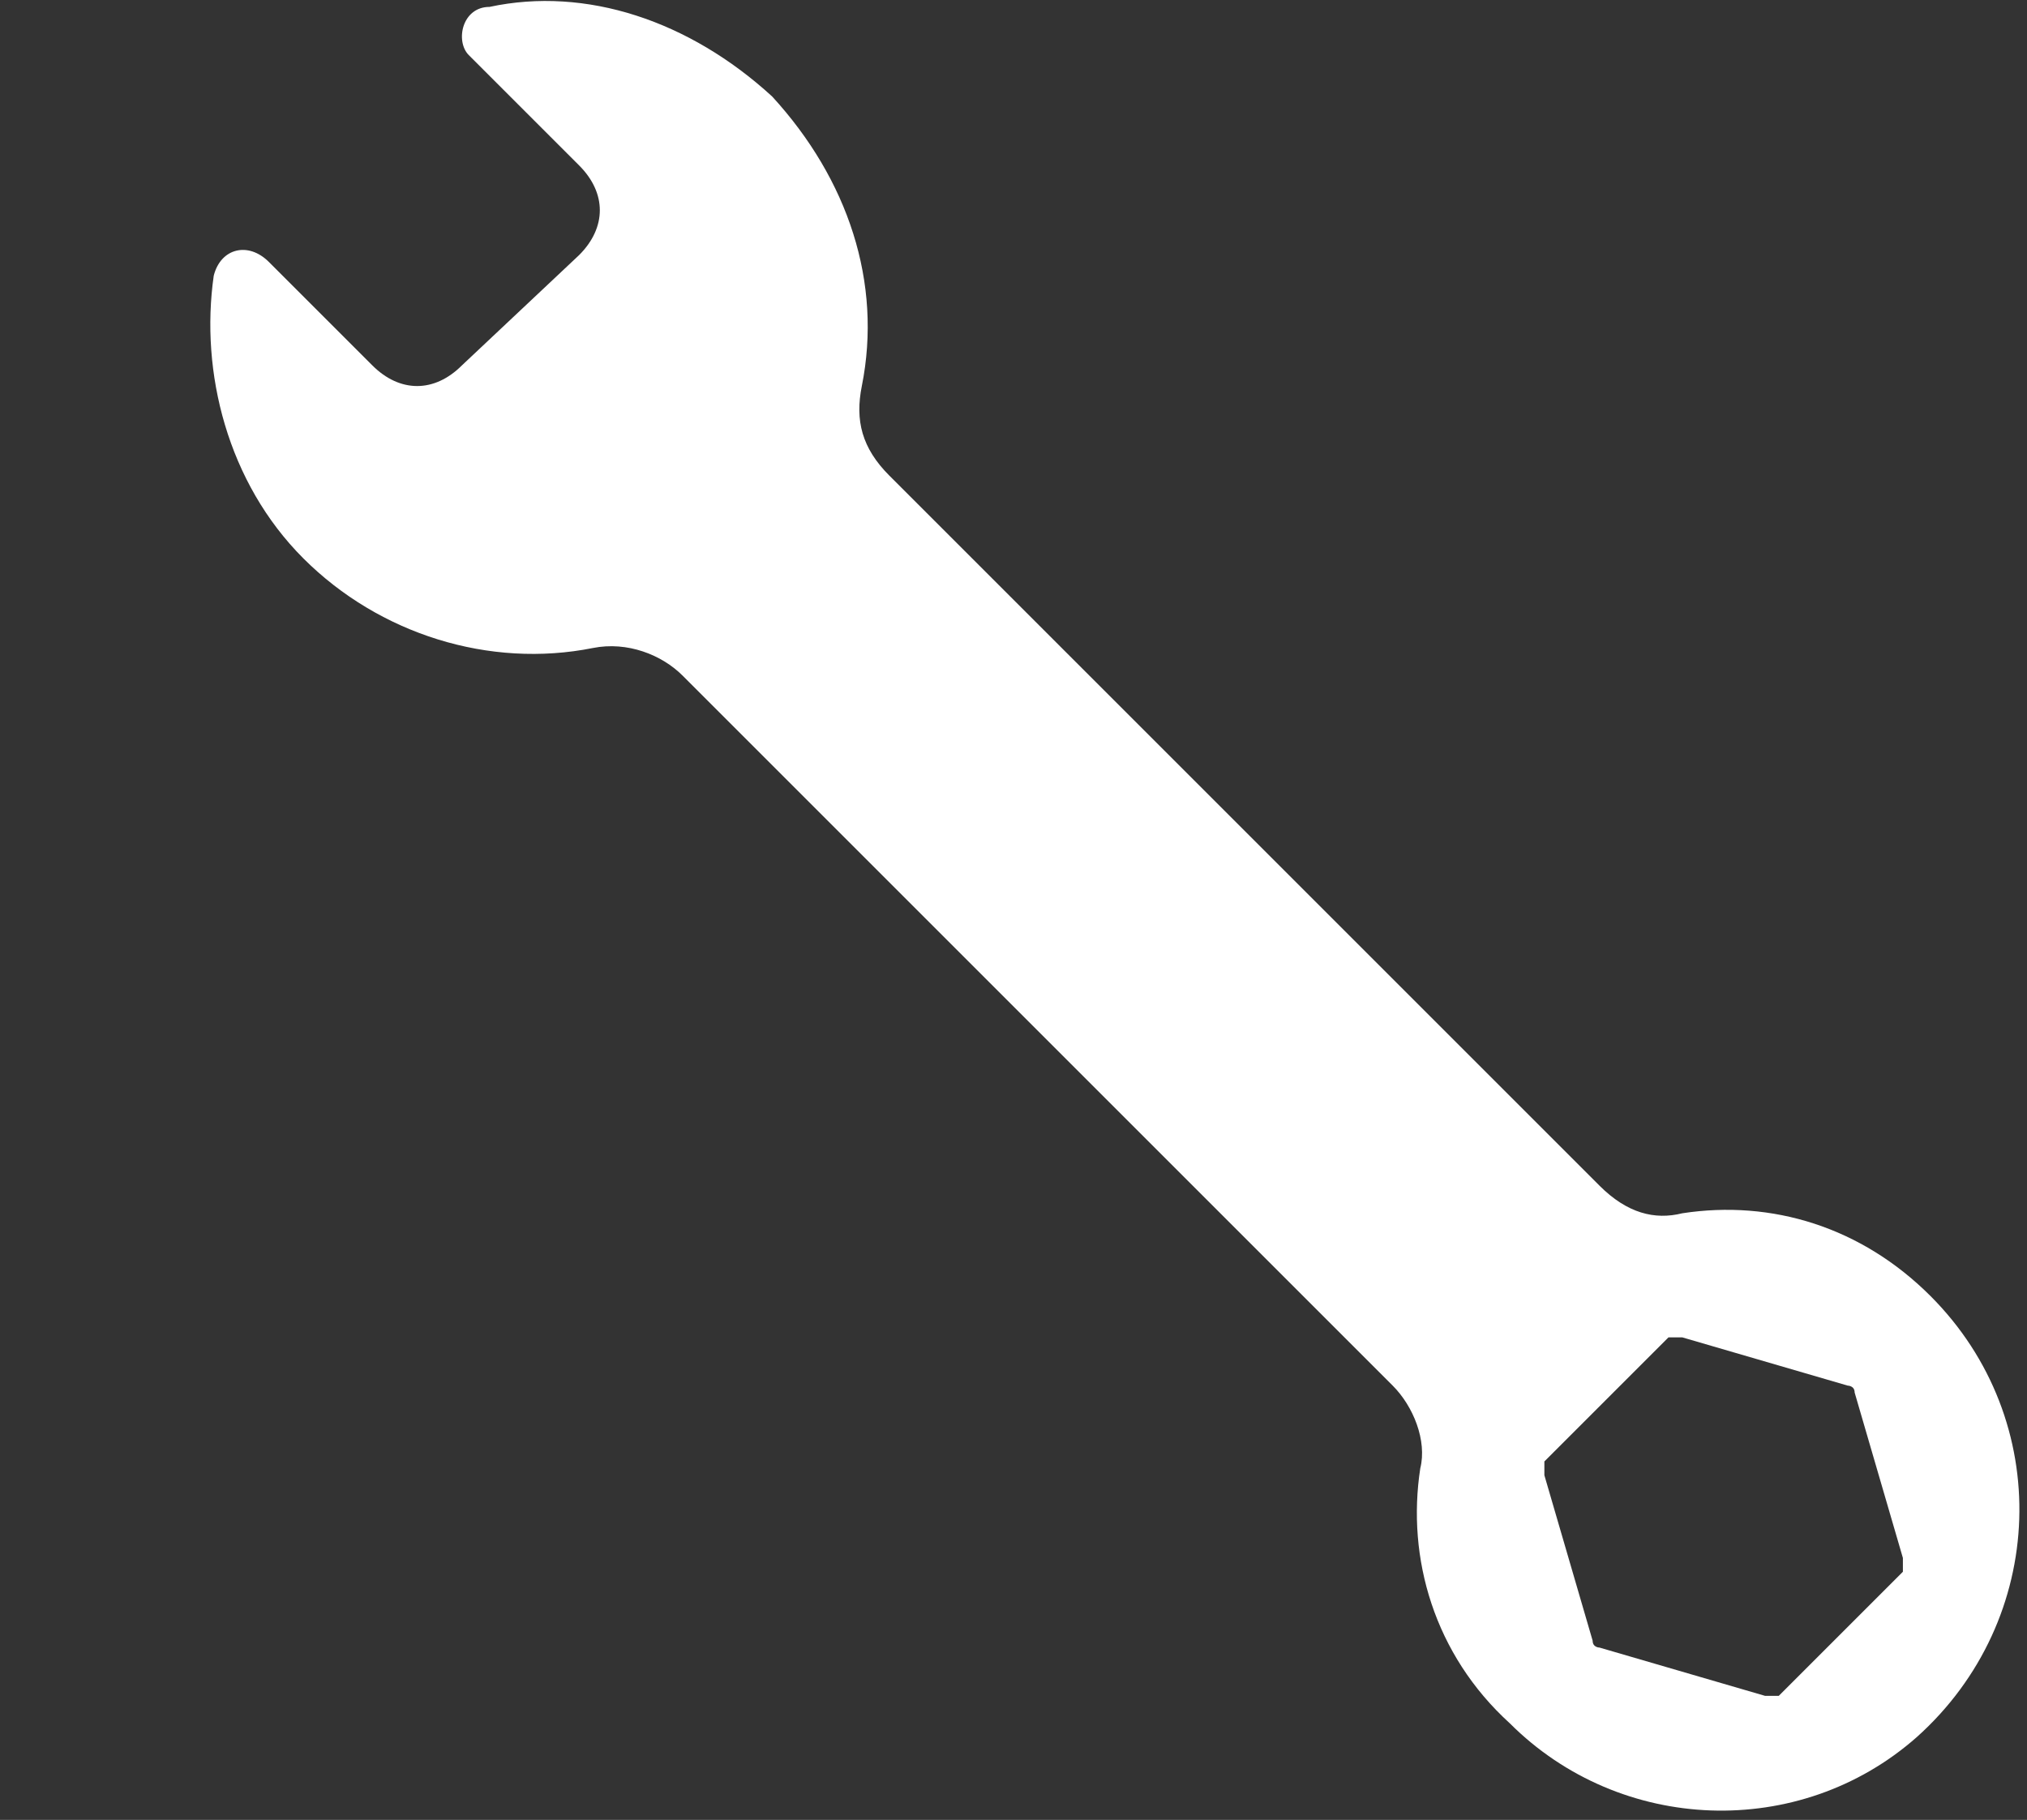 <?xml version="1.0" encoding="utf-8"?>
<!-- Generator: Adobe Illustrator 23.0.2, SVG Export Plug-In . SVG Version: 6.00 Build 0)  -->
<svg version="1.1" id="schoold" xmlns="http://www.w3.org/2000/svg" xmlns:xlink="http://www.w3.org/1999/xlink" x="0px" y="0px"
	 viewBox="0 0 29.4 26.4" style="enable-background:new 0 0 29.4 26.4;" xml:space="preserve">
<rect x="0" y="0" width="29.4" height="26.4" fill="#333333" stroke="none"/>
<path style="fill:white;" id="XMLID_1345_" d="M23.2,17.2L12.9,6.9c-0.4-0.4-0.5-0.8-0.4-1.3c0.3-1.5-0.2-3-1.3-4.2C10,0.3,8.5-0.2,7.1,0.1
	C6.7,0.1,6.6,0.6,6.8,0.8l1.6,1.6c0.4,0.4,0.4,0.9,0,1.3L6.7,5.3c-0.4,0.4-0.9,0.4-1.3,0L3.9,3.8C3.6,3.5,3.2,3.6,3.1,4
	C2.9,5.4,3.3,7,4.4,8.1c1.1,1.1,2.7,1.6,4.2,1.3c0.5-0.1,1,0.1,1.3,0.4l10.3,10.3c0.3,0.3,0.5,0.8,0.4,1.2c-0.2,1.3,0.2,2.7,1.3,3.7
	c1.6,1.6,4.2,1.7,5.9,0.2c1.9-1.7,2-4.6,0.2-6.4c-1-1-2.3-1.4-3.6-1.2C24,17.7,23.6,17.6,23.2,17.2z M27.6,22.8l-1.8,1.8
	c0,0-0.1,0-0.2,0l-2.4-0.7c0,0-0.1,0-0.1-0.1l-0.7-2.4c0,0,0-0.1,0-0.2l1.8-1.8c0,0,0.1,0,0.2,0l2.4,0.7c0,0,0.1,0,0.1,0.1l0.7,2.4
	C27.6,22.7,27.6,22.7,27.6,22.8z"/>
</svg>
